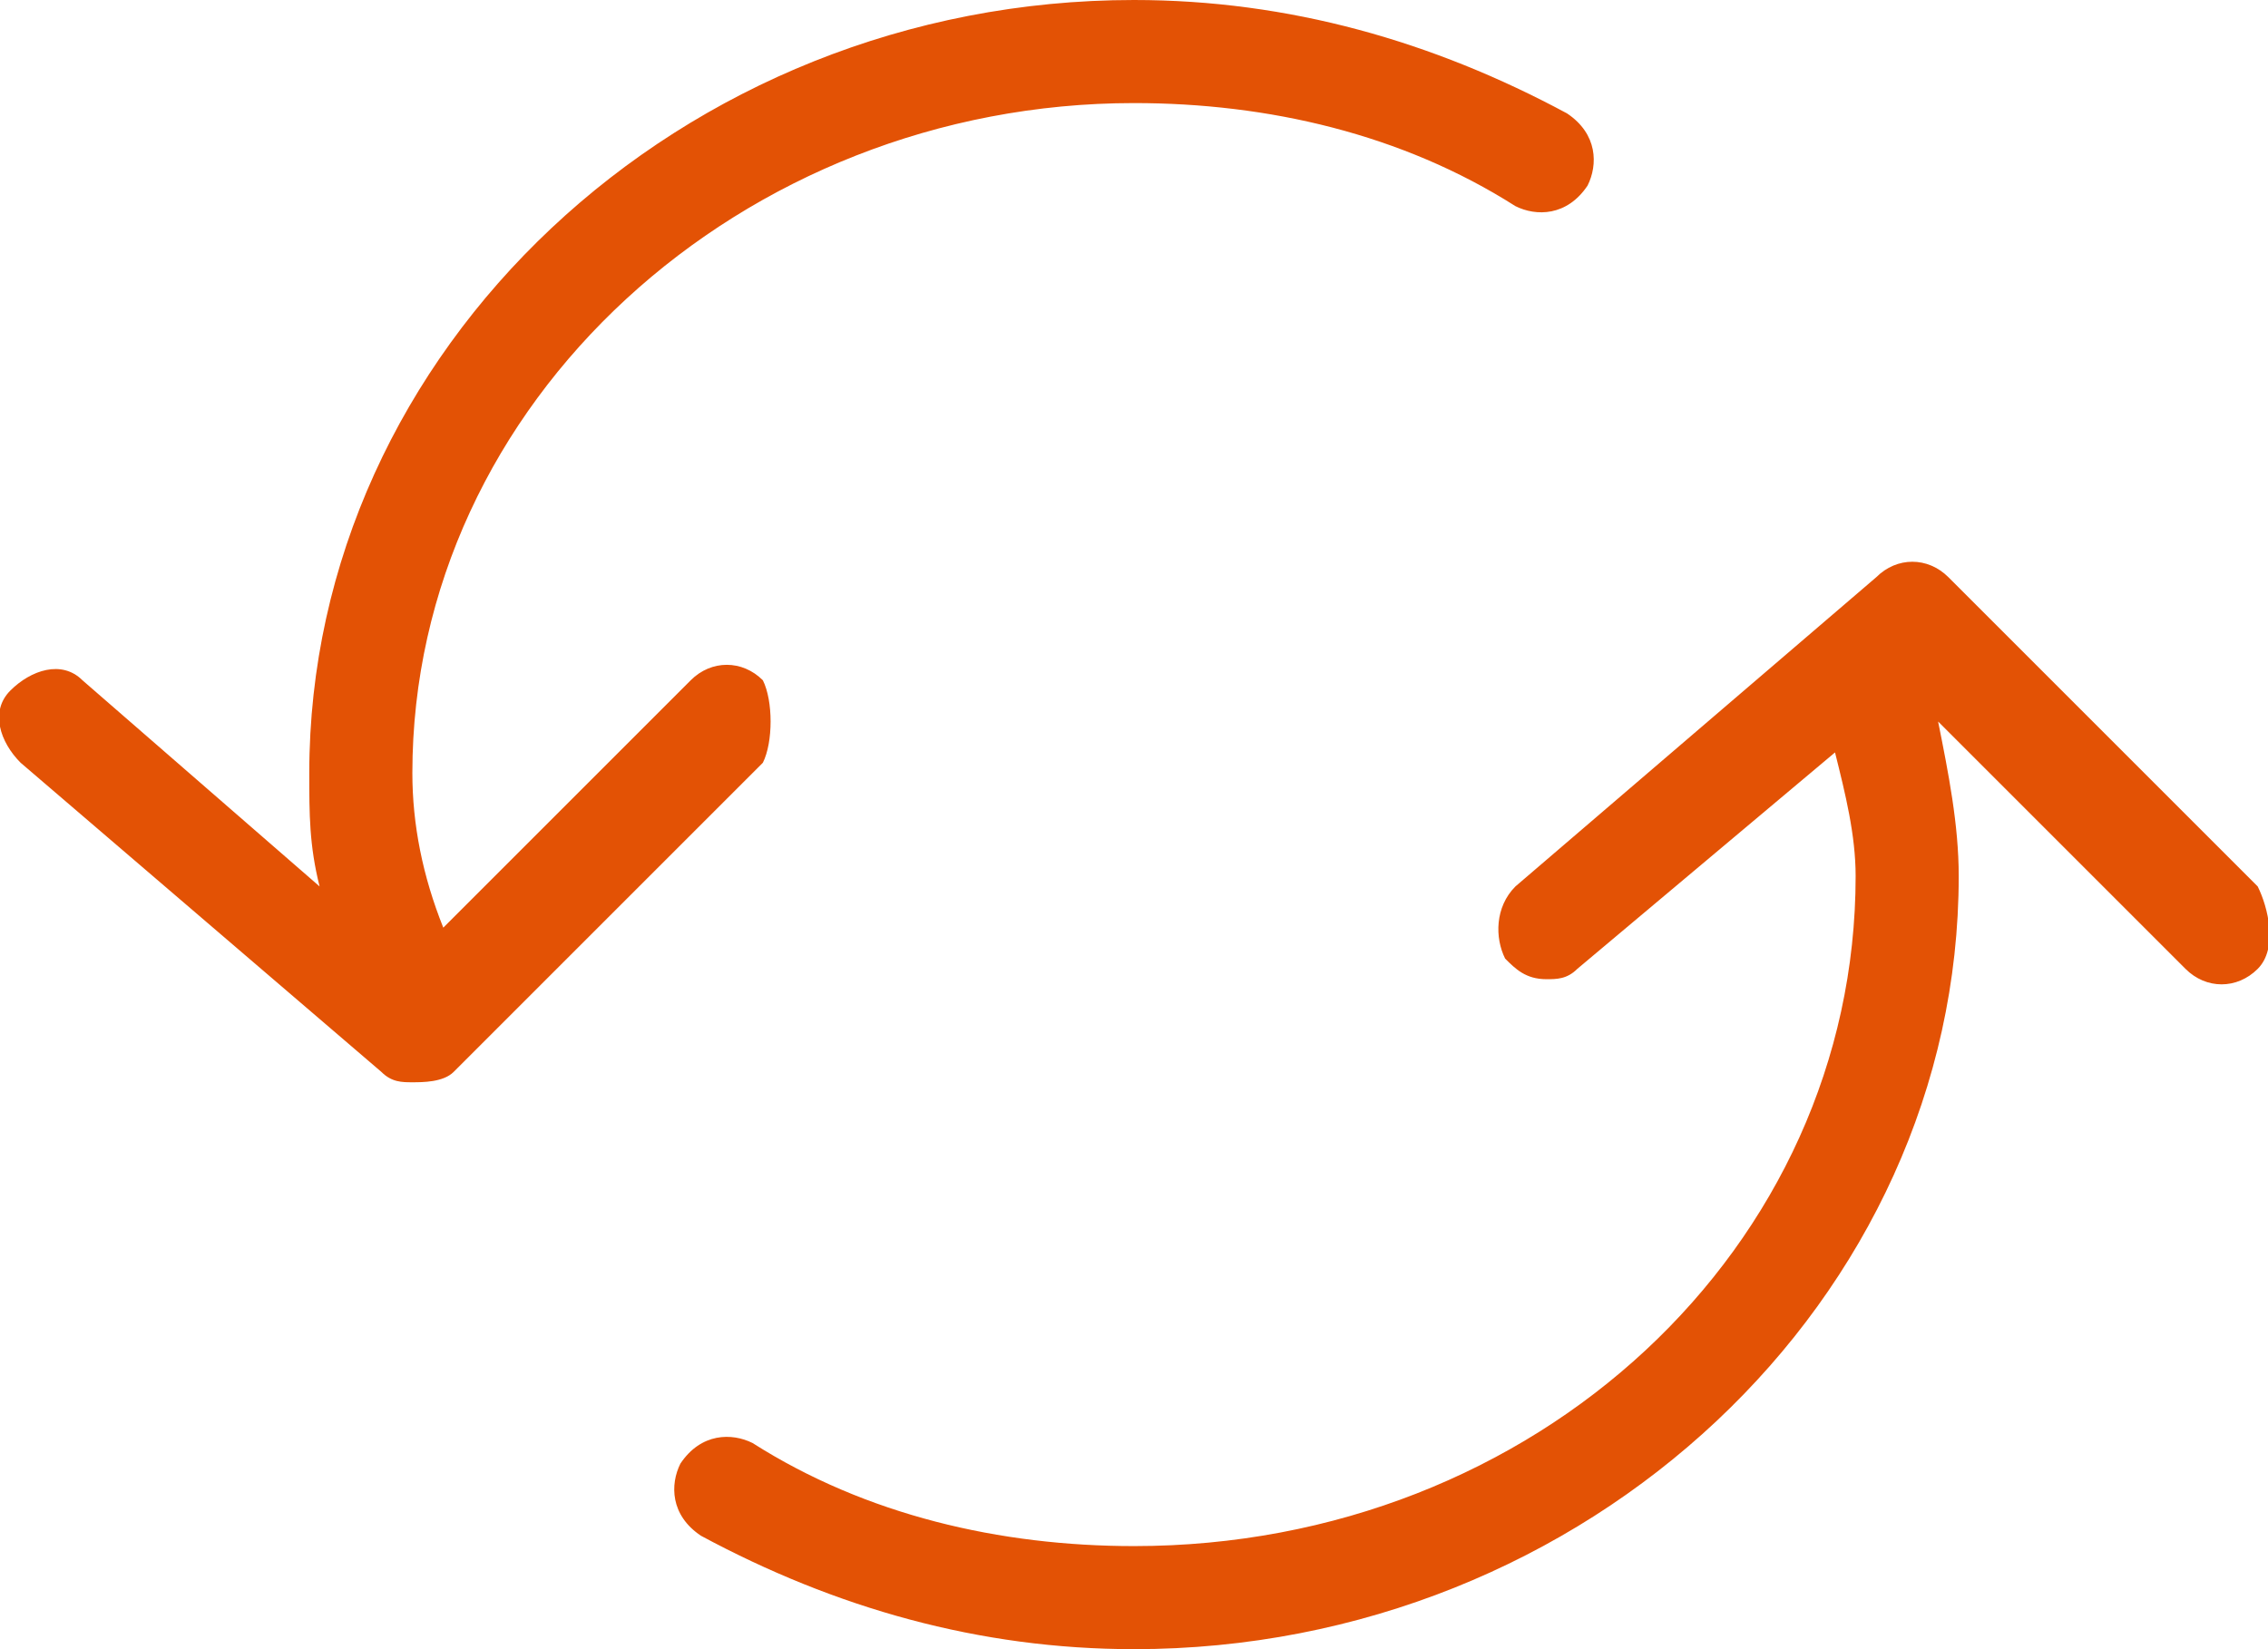 <svg xmlns="http://www.w3.org/2000/svg" xml:space="preserve" id="Calque_1" x="0" y="0" version="1.1" viewBox="0 0 22 16"><style>.st0{fill:#e35205}</style><path d="M7.4 6.6c-.2-.2-.5-.2-.7 0L4.3 9C4.1 8.5 4 8 4 7.5 4 3.9 7.2 1 11 1c1.3 0 2.6.3 3.7 1 .2.1.5.1.7-.2.1-.2.1-.5-.2-.7C13.9.4 12.5 0 11 0 6.6 0 3 3.4 3 7.5c0 .4 0 .7.1 1.1l-2.3-2c-.2-.2-.5-.1-.7.1-.2.2-.1.5.1.7l3.5 3c.1.1.2.1.3.1s.3 0 .4-.1l3-3c.1-.2.1-.6 0-.8M21.9 8.6l-3-3c-.2-.2-.5-.2-.7 0l-3.5 3c-.2.2-.2.5-.1.7.1.1.2.2.4.2.1 0 .2 0 .3-.1l2.5-2.1c.1.4.2.8.2 1.2 0 3.6-3.1 6.5-7 6.5-1.3 0-2.6-.3-3.7-1-.2-.1-.5-.1-.7.2-.1.2-.1.5.2.7 1.3.7 2.7 1.1 4.2 1.1 4.4 0 8-3.4 8-7.5 0-.5-.1-1-.2-1.5l2.4 2.4c.2.2.5.2.7 0s.1-.6 0-.8" class="st0"/></svg>